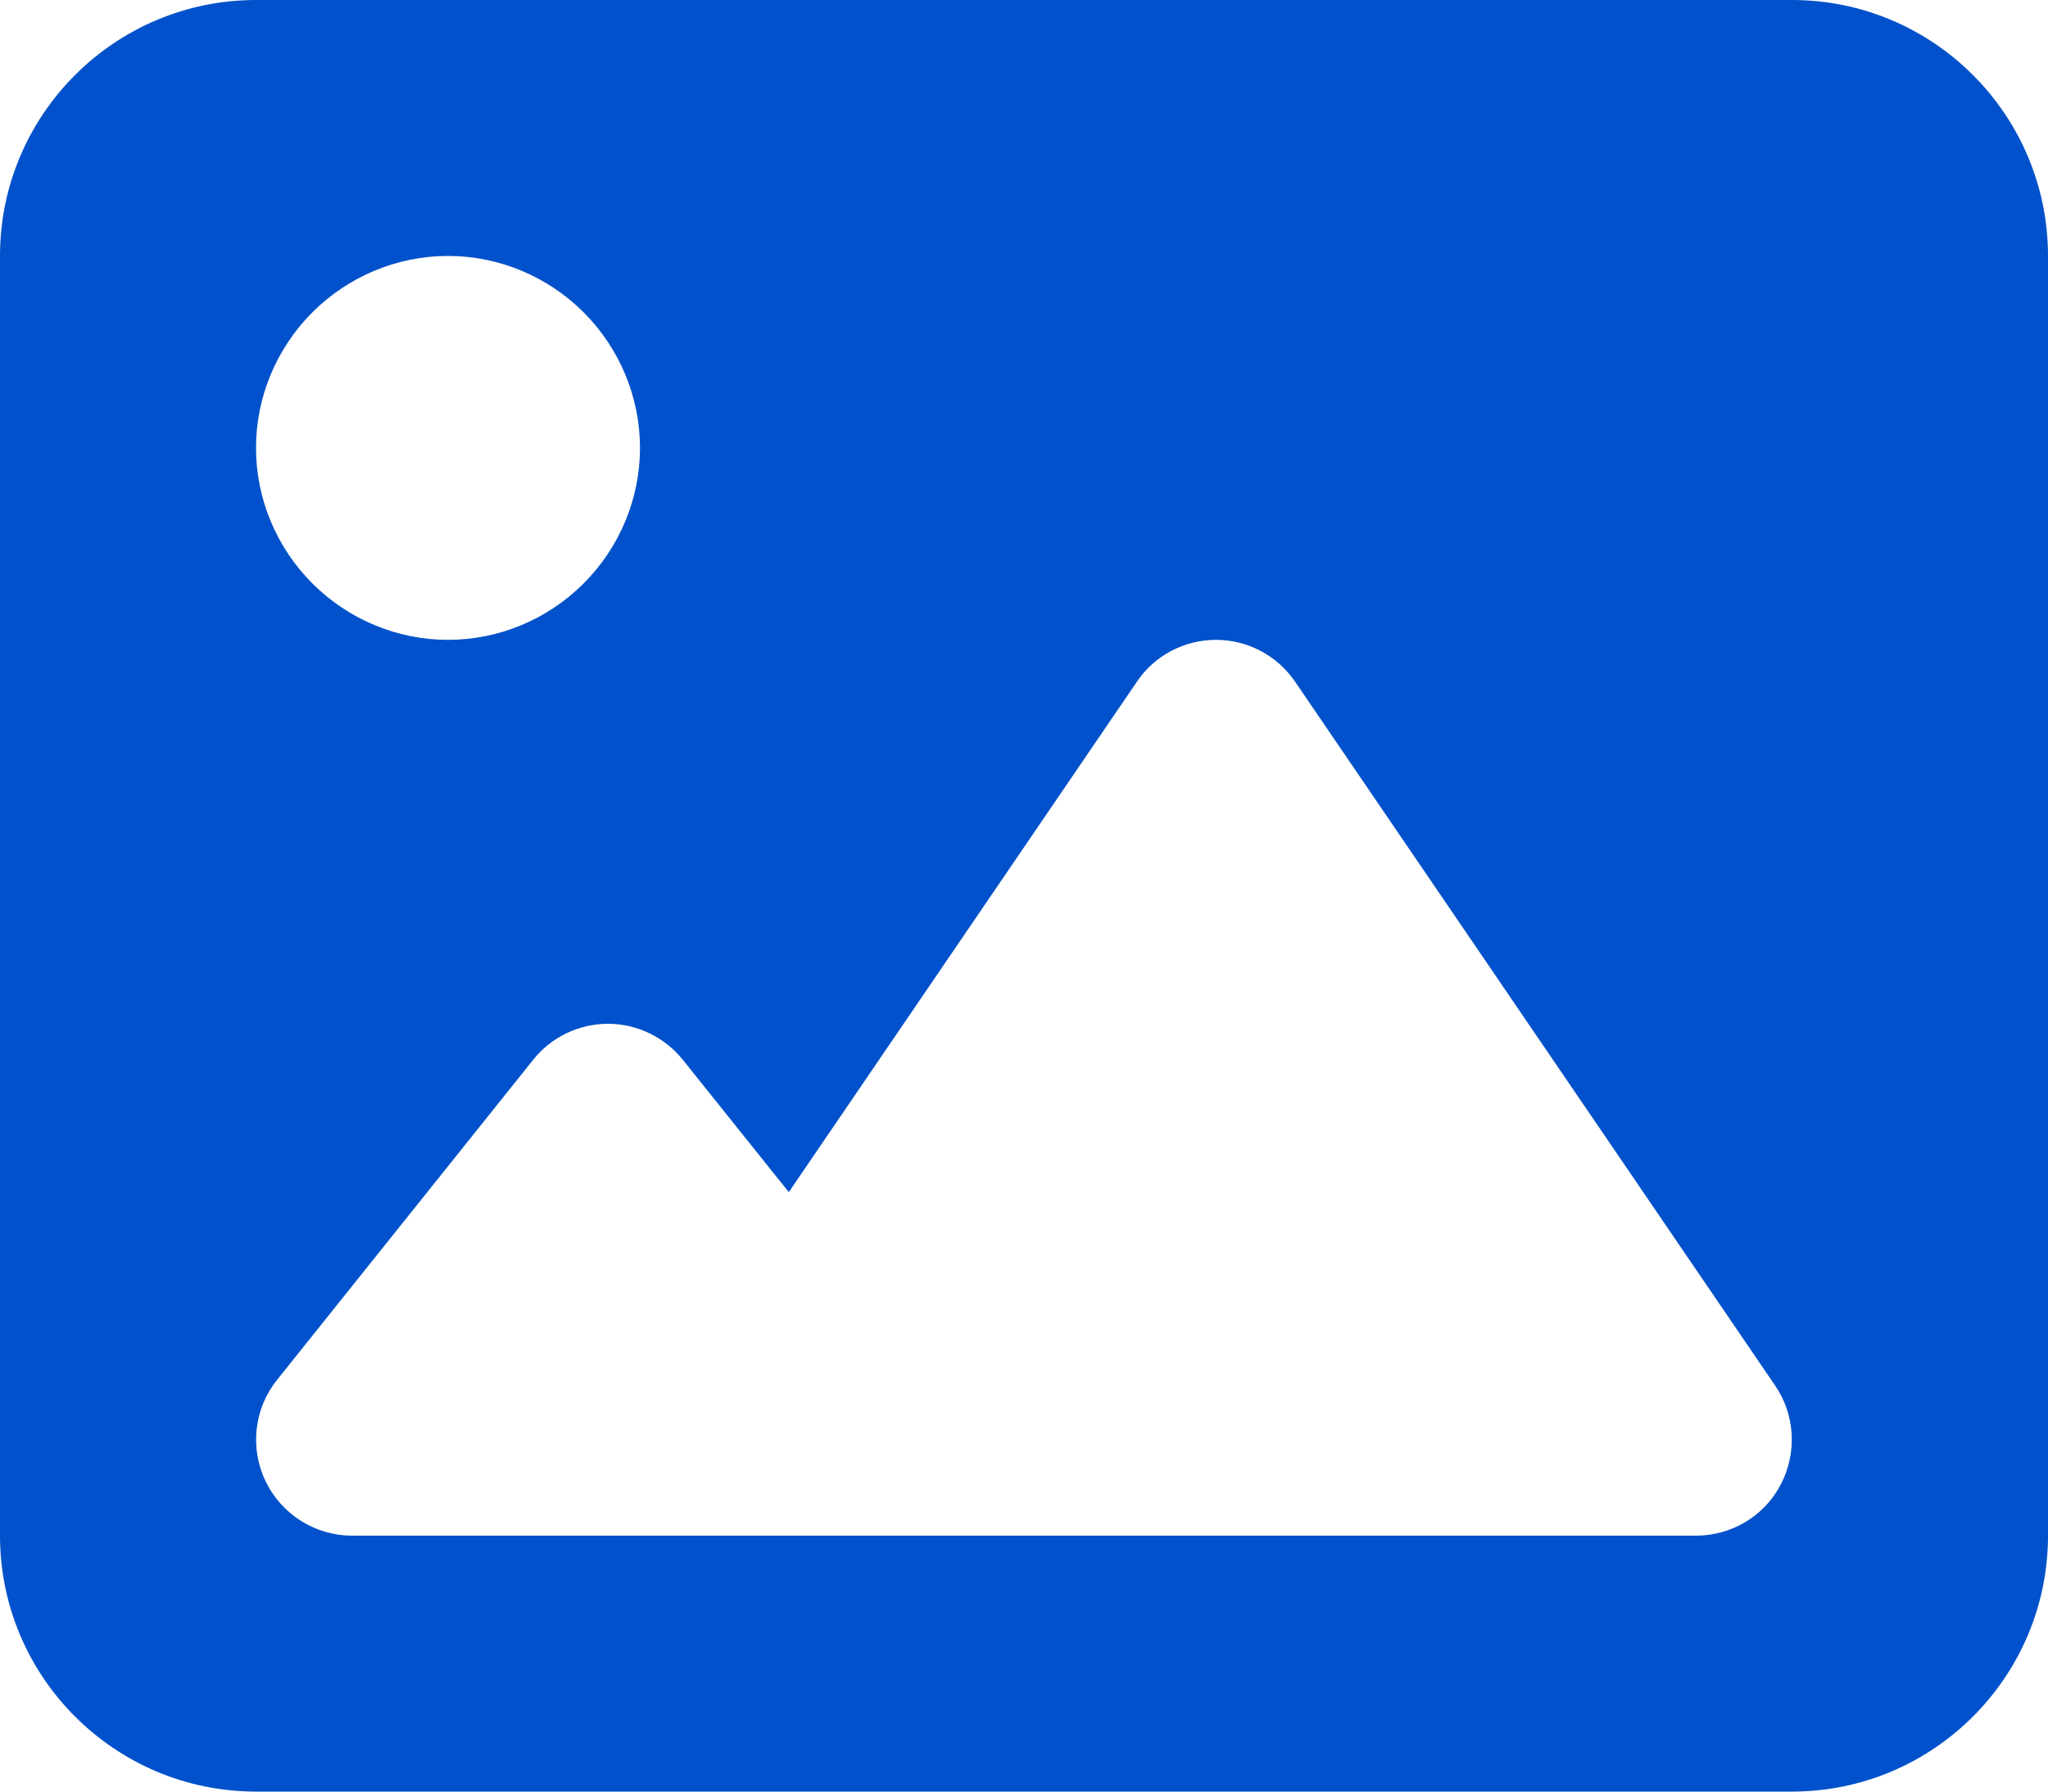<svg version="1.2" xmlns="http://www.w3.org/2000/svg" viewBox="0 0 512 448" width="512" height="448">
	<title>image-solid-svg</title>
	<style>
		.s0 { fill: #0051cb } 
	</style>
	<path fill-rule="evenodd" class="s0" d="m0 64c0-35.3 28.7-64 64-64h384c35.3 0 64 28.7 64 64v320c0 35.3-28.7 64-64 64h-384c-35.3 0-64-28.7-64-64zm323.8 106.5c-4.5-6.6-11.9-10.5-19.8-10.5-7.9 0-15.4 3.9-19.8 10.5l-87 127.6-26.5-33.1c-4.6-5.7-11.5-9-18.7-9-7.2 0-14.2 3.3-18.7 9l-64 80c-5.8 7.2-6.9 17.1-2.9 25.4 4 8.3 12.4 13.6 21.6 13.6h336c8.9 0 17.1-4.9 21.2-12.8 4.1-7.9 3.6-17.4-1.4-24.7zm-211.8-10.5c12.7 0 24.9-5.1 33.9-14.1 9-9 14.1-21.2 14.1-33.9 0-12.7-5.1-24.9-14.1-33.9-9-9-21.2-14.1-33.9-14.1-12.7 0-24.9 5.1-33.9 14.1-9 9-14.1 21.2-14.1 33.9 0 12.7 5.1 24.9 14.1 33.9 9 9 21.2 14.1 33.9 14.1z"/>
</svg>